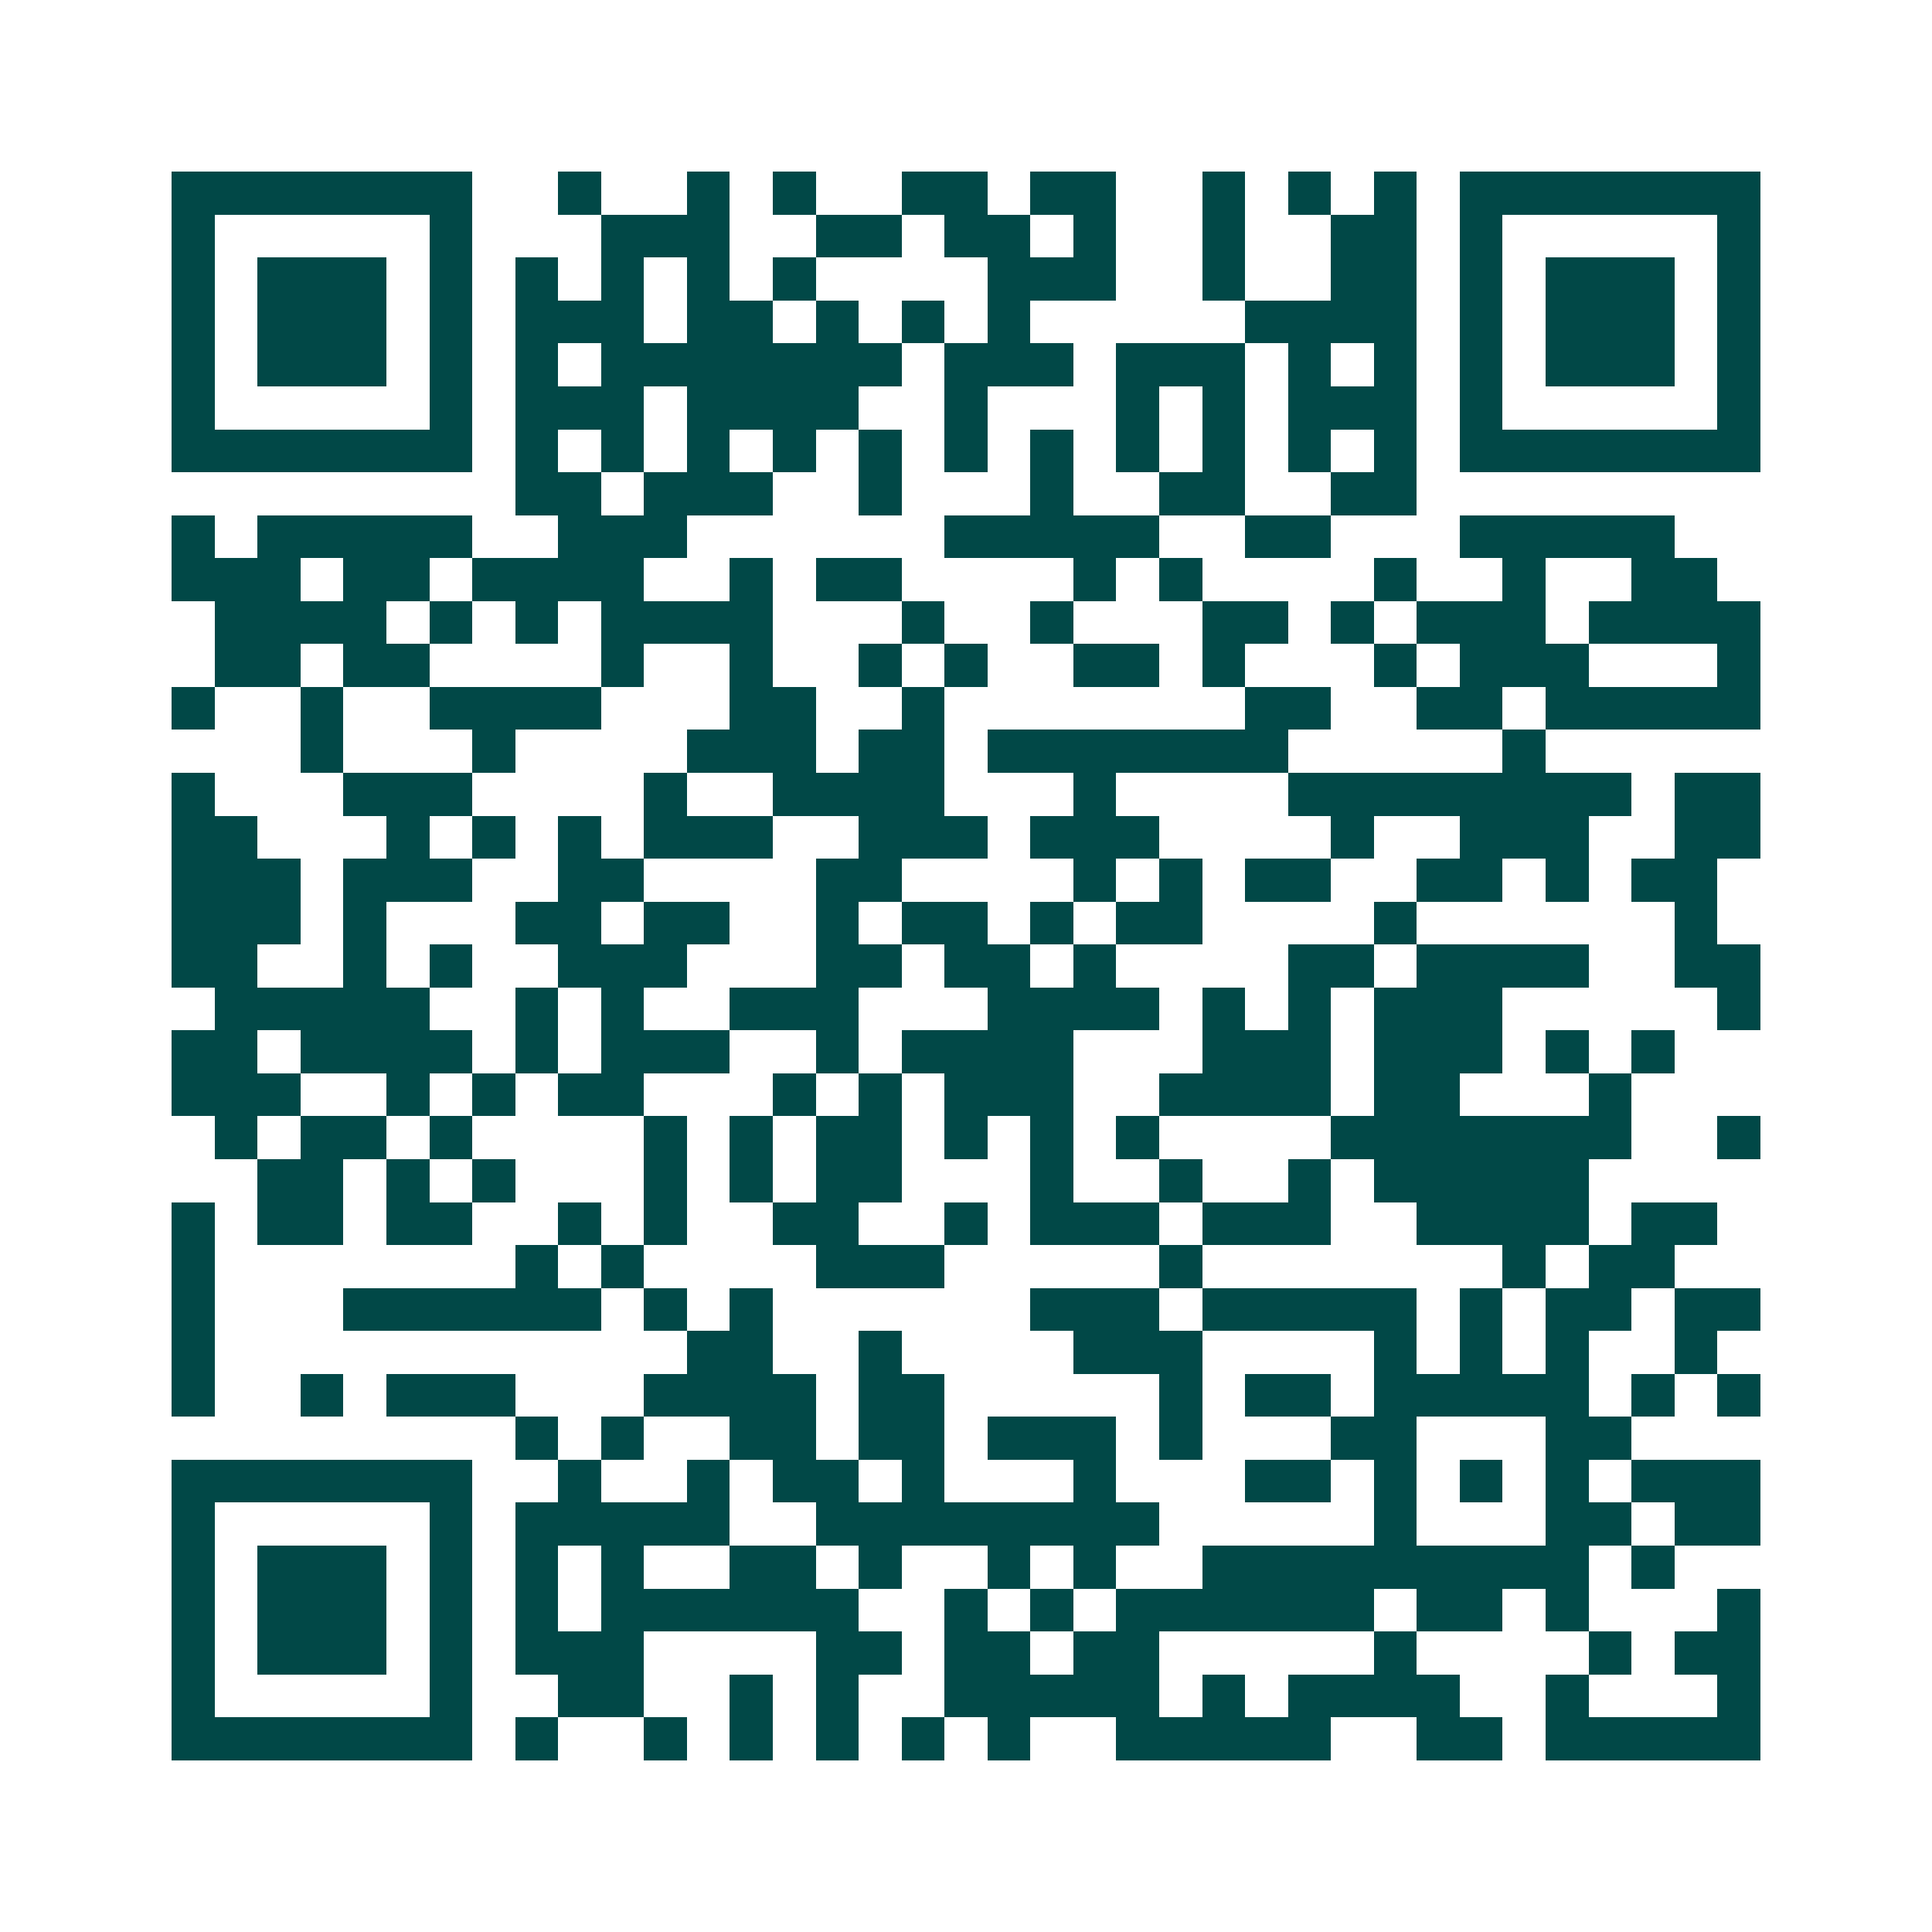 <svg xmlns="http://www.w3.org/2000/svg" width="200" height="200" viewBox="0 0 45 45" shape-rendering="crispEdges"><path fill="#ffffff" d="M0 0h45v45H0z"/><path stroke="#014847" d="M4 4.5h7m2 0h1m2 0h1m1 0h1m2 0h2m1 0h2m2 0h1m1 0h1m1 0h1m1 0h7M4 5.5h1m5 0h1m3 0h3m2 0h2m1 0h2m1 0h1m2 0h1m2 0h2m1 0h1m5 0h1M4 6.5h1m1 0h3m1 0h1m1 0h1m1 0h1m1 0h1m1 0h1m4 0h3m2 0h1m2 0h2m1 0h1m1 0h3m1 0h1M4 7.5h1m1 0h3m1 0h1m1 0h3m1 0h2m1 0h1m1 0h1m1 0h1m5 0h4m1 0h1m1 0h3m1 0h1M4 8.5h1m1 0h3m1 0h1m1 0h1m1 0h7m1 0h3m1 0h3m1 0h1m1 0h1m1 0h1m1 0h3m1 0h1M4 9.5h1m5 0h1m1 0h3m1 0h4m2 0h1m3 0h1m1 0h1m1 0h3m1 0h1m5 0h1M4 10.5h7m1 0h1m1 0h1m1 0h1m1 0h1m1 0h1m1 0h1m1 0h1m1 0h1m1 0h1m1 0h1m1 0h1m1 0h7M12 11.5h2m1 0h3m2 0h1m3 0h1m2 0h2m2 0h2M4 12.5h1m1 0h5m2 0h3m6 0h5m2 0h2m3 0h5M4 13.5h3m1 0h2m1 0h4m2 0h1m1 0h2m4 0h1m1 0h1m4 0h1m2 0h1m2 0h2M5 14.5h4m1 0h1m1 0h1m1 0h4m3 0h1m2 0h1m3 0h2m1 0h1m1 0h3m1 0h4M5 15.5h2m1 0h2m4 0h1m2 0h1m2 0h1m1 0h1m2 0h2m1 0h1m3 0h1m1 0h3m3 0h1M4 16.5h1m2 0h1m2 0h4m3 0h2m2 0h1m7 0h2m2 0h2m1 0h5M7 17.5h1m3 0h1m4 0h3m1 0h2m1 0h7m5 0h1M4 18.5h1m3 0h3m4 0h1m2 0h4m3 0h1m4 0h8m1 0h2M4 19.5h2m3 0h1m1 0h1m1 0h1m1 0h3m2 0h3m1 0h3m4 0h1m2 0h3m2 0h2M4 20.5h3m1 0h3m2 0h2m4 0h2m4 0h1m1 0h1m1 0h2m2 0h2m1 0h1m1 0h2M4 21.5h3m1 0h1m3 0h2m1 0h2m2 0h1m1 0h2m1 0h1m1 0h2m4 0h1m6 0h1M4 22.5h2m2 0h1m1 0h1m2 0h3m3 0h2m1 0h2m1 0h1m4 0h2m1 0h4m2 0h2M5 23.5h5m2 0h1m1 0h1m2 0h3m3 0h4m1 0h1m1 0h1m1 0h3m5 0h1M4 24.5h2m1 0h4m1 0h1m1 0h3m2 0h1m1 0h4m3 0h3m1 0h3m1 0h1m1 0h1M4 25.5h3m2 0h1m1 0h1m1 0h2m3 0h1m1 0h1m1 0h3m2 0h4m1 0h2m3 0h1M5 26.5h1m1 0h2m1 0h1m4 0h1m1 0h1m1 0h2m1 0h1m1 0h1m1 0h1m4 0h7m2 0h1M6 27.5h2m1 0h1m1 0h1m3 0h1m1 0h1m1 0h2m3 0h1m2 0h1m2 0h1m1 0h5M4 28.5h1m1 0h2m1 0h2m2 0h1m1 0h1m2 0h2m2 0h1m1 0h3m1 0h3m2 0h4m1 0h2M4 29.5h1m7 0h1m1 0h1m4 0h3m5 0h1m7 0h1m1 0h2M4 30.5h1m3 0h6m1 0h1m1 0h1m6 0h3m1 0h5m1 0h1m1 0h2m1 0h2M4 31.5h1m11 0h2m2 0h1m4 0h3m4 0h1m1 0h1m1 0h1m2 0h1M4 32.5h1m2 0h1m1 0h3m3 0h4m1 0h2m5 0h1m1 0h2m1 0h5m1 0h1m1 0h1M12 33.5h1m1 0h1m2 0h2m1 0h2m1 0h3m1 0h1m3 0h2m3 0h2M4 34.5h7m2 0h1m2 0h1m1 0h2m1 0h1m3 0h1m3 0h2m1 0h1m1 0h1m1 0h1m1 0h3M4 35.5h1m5 0h1m1 0h5m2 0h8m5 0h1m3 0h2m1 0h2M4 36.5h1m1 0h3m1 0h1m1 0h1m1 0h1m2 0h2m1 0h1m2 0h1m1 0h1m2 0h9m1 0h1M4 37.5h1m1 0h3m1 0h1m1 0h1m1 0h6m2 0h1m1 0h1m1 0h6m1 0h2m1 0h1m3 0h1M4 38.5h1m1 0h3m1 0h1m1 0h3m4 0h2m1 0h2m1 0h2m5 0h1m4 0h1m1 0h2M4 39.5h1m5 0h1m2 0h2m2 0h1m1 0h1m2 0h5m1 0h1m1 0h4m2 0h1m3 0h1M4 40.5h7m1 0h1m2 0h1m1 0h1m1 0h1m1 0h1m1 0h1m2 0h5m2 0h2m1 0h5"/></svg>

